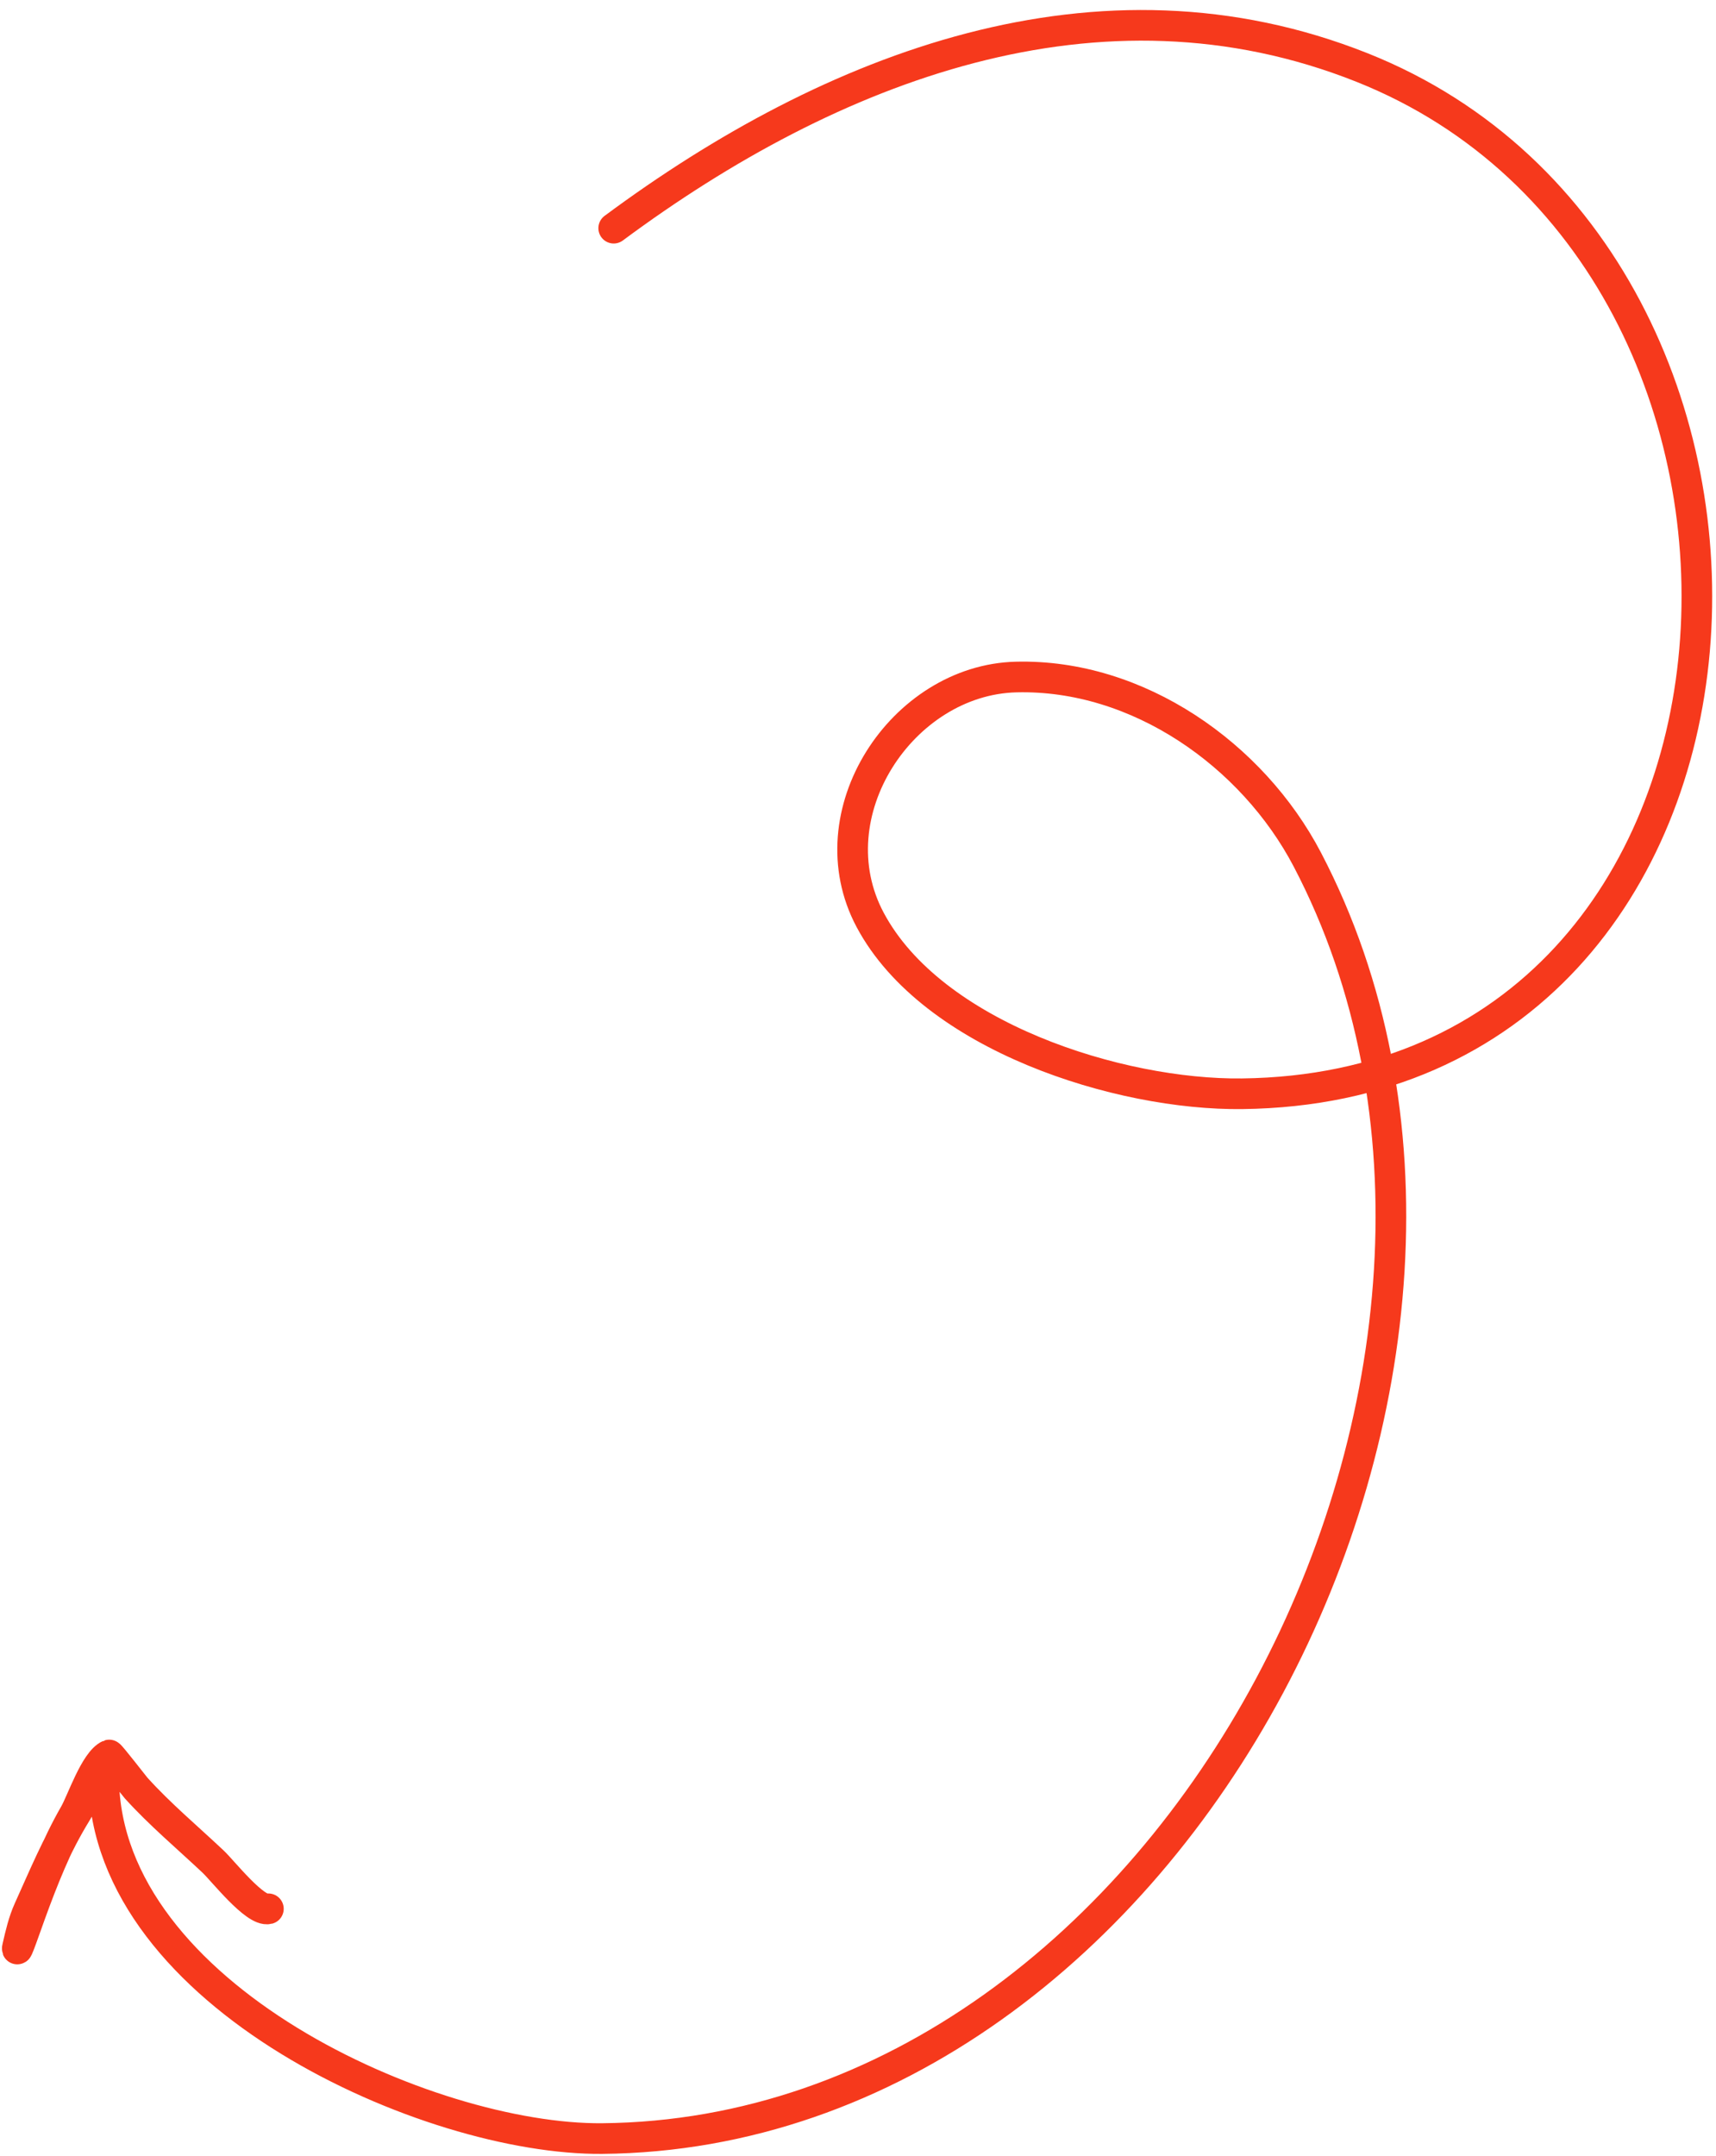 <svg width="168" height="211" viewBox="0 0 168 211" fill="none" xmlns="http://www.w3.org/2000/svg">
<path d="M60.083 22.332C81.374 6.541 107.593 -3.644 133.354 6.612C180.75 25.482 176.657 106.379 121.613 107.047C109.557 107.194 91.267 101.427 85.192 90.034C79.652 79.645 88.328 66.547 99.466 66.261C111.404 65.953 122.628 73.881 127.992 84.13C153.741 133.33 115.411 208.795 58.953 209.301C41.977 209.454 10.419 195.327 10.149 174.117C10.685 171.793 7.737 176.989 7.421 177.504C5.584 180.501 4.269 183.684 2.826 186.872C2.294 188.046 2.014 189.273 1.726 190.522C1.467 191.643 2.59 188.389 2.983 187.307C4.175 184.021 5.554 180.563 7.3 177.533C8.002 176.315 9.307 172.373 10.692 171.763C10.776 171.726 13.166 174.818 13.324 174.992C15.67 177.586 18.333 179.812 20.873 182.206C21.797 183.076 24.971 187.128 26.276 186.815" stroke="#F6391C" stroke-width="3" stroke-linecap="round"/>
</svg>
